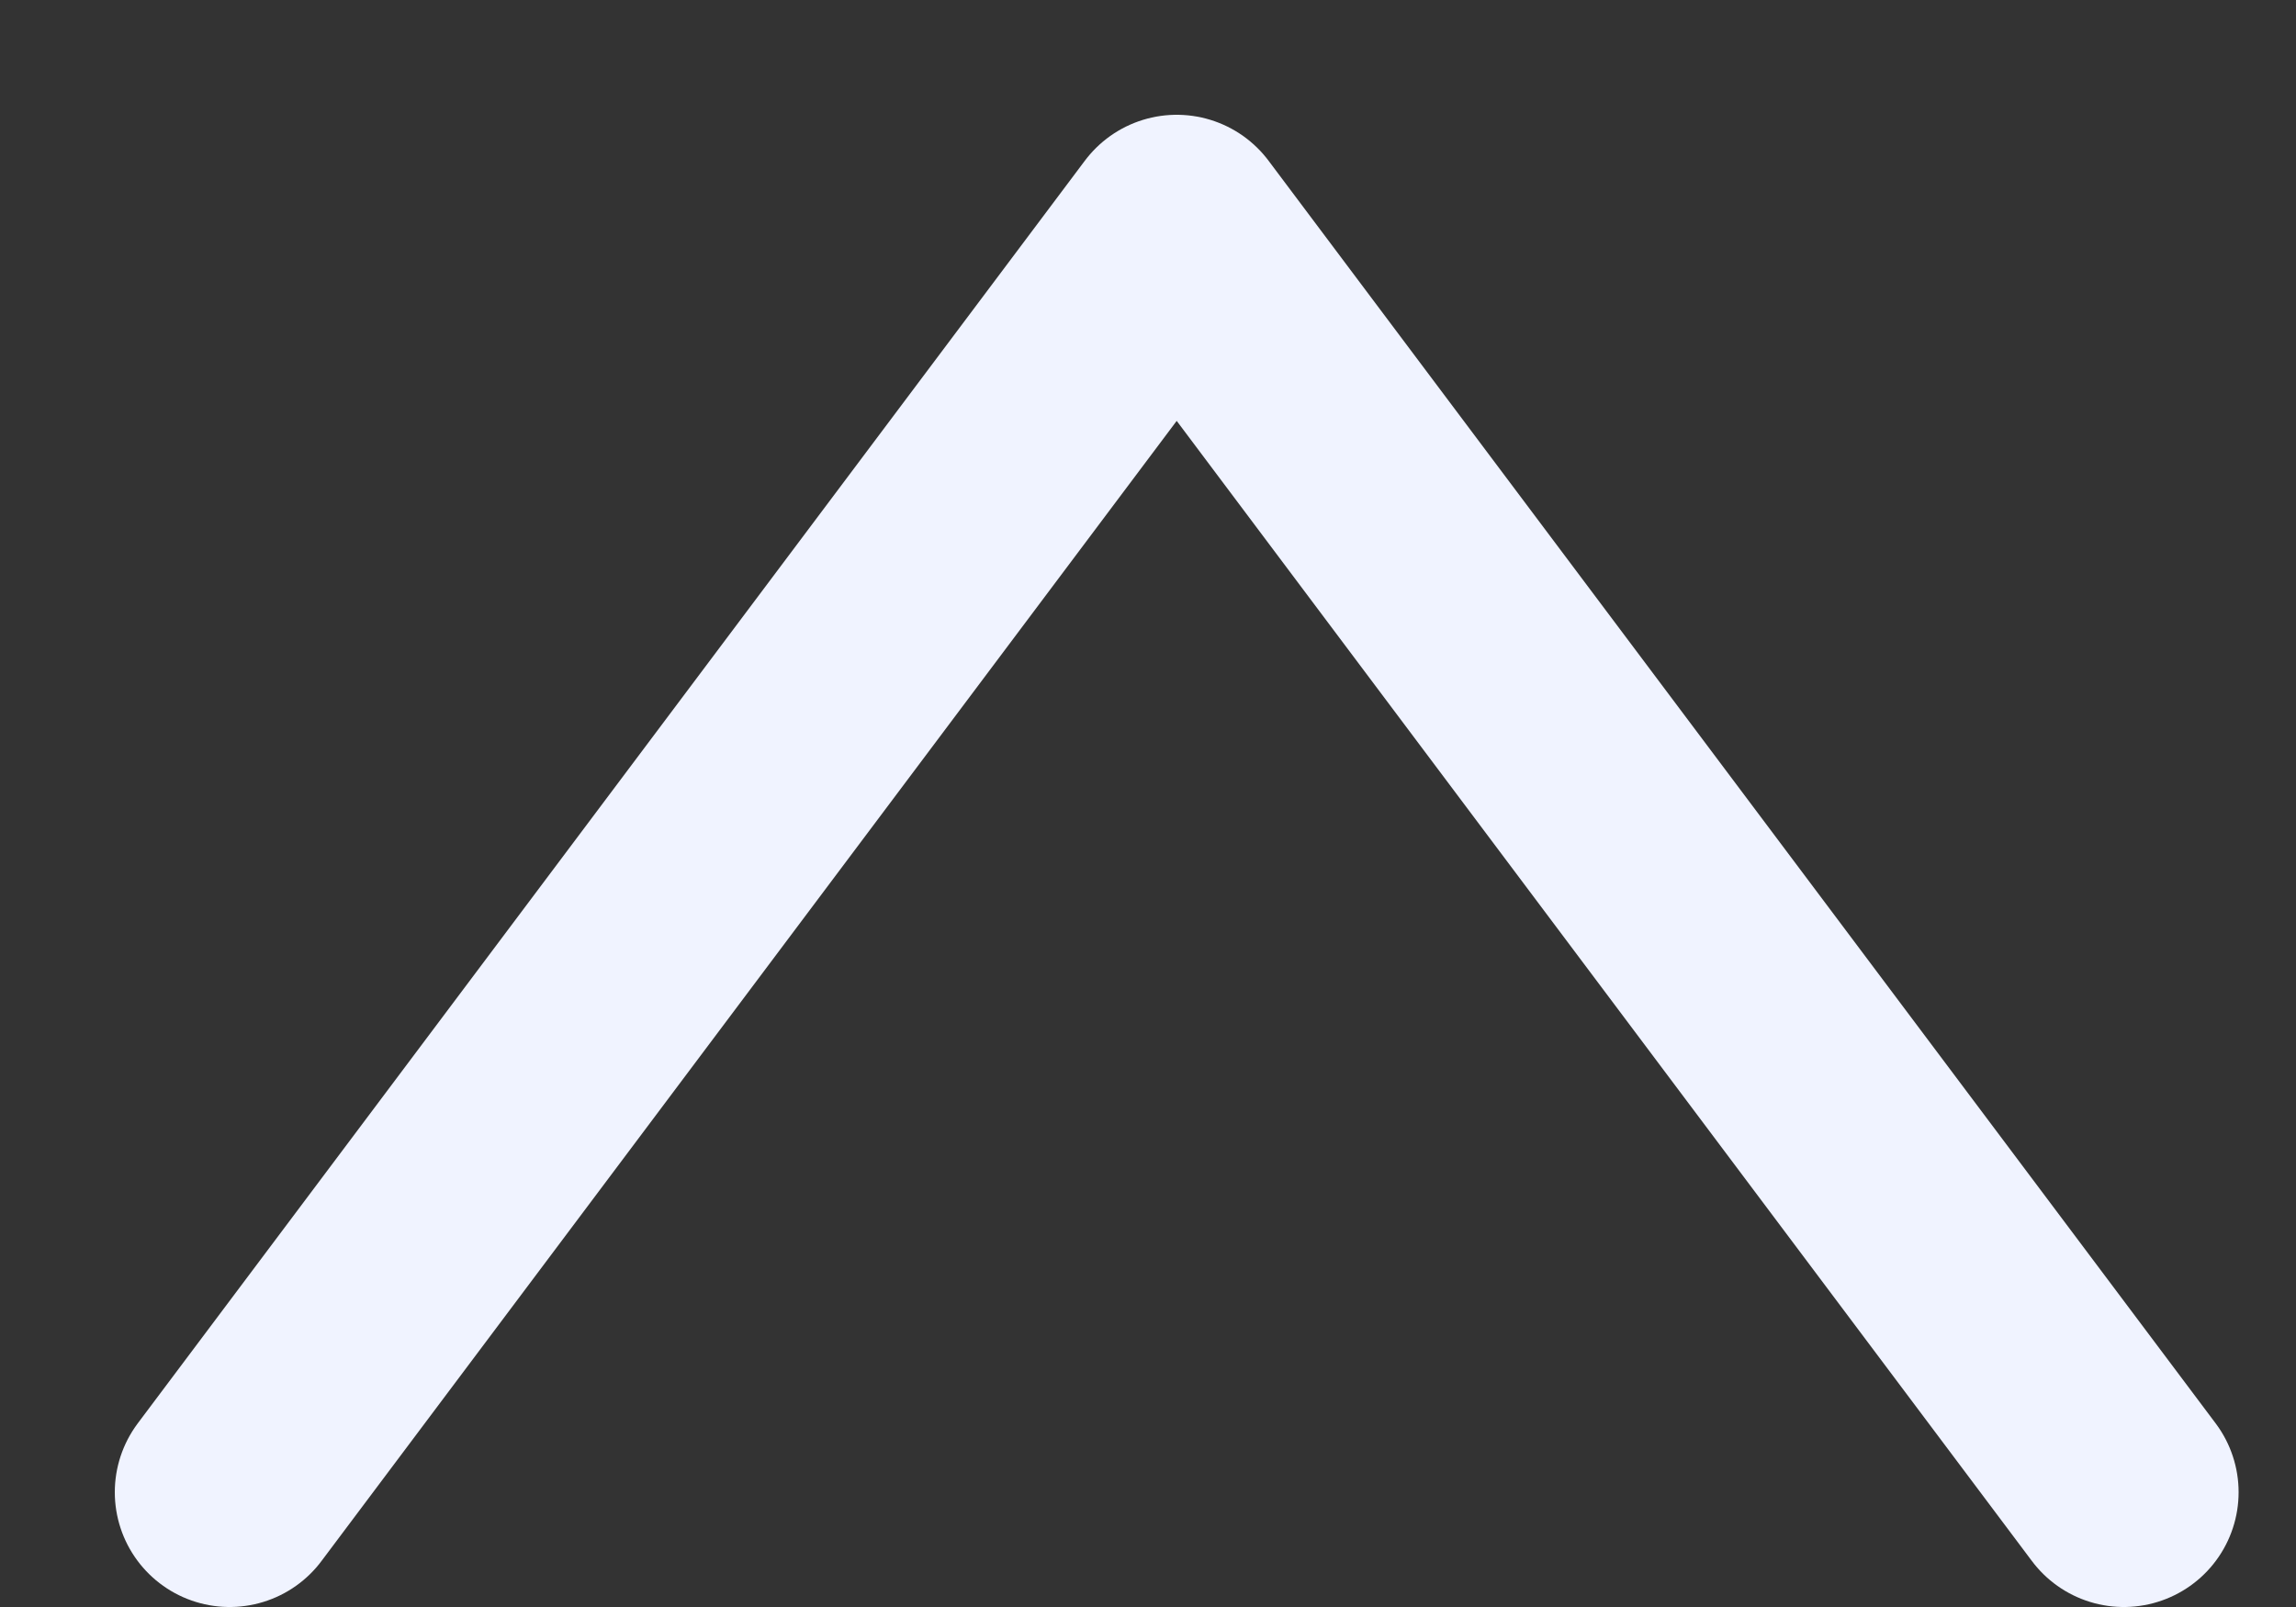 <svg width="10" height="7" viewBox="0 0 10 7" fill="none" xmlns="http://www.w3.org/2000/svg">
<rect x="0" y="0" width="10" height="7" fill="#333333" stroke="none"/>
<path d="M1 6.5L5.125 1L9.25 6.5" stroke="#F0F3FF" stroke-miterlimit="10" stroke-linecap="round" stroke-linejoin="round"/>
</svg>

